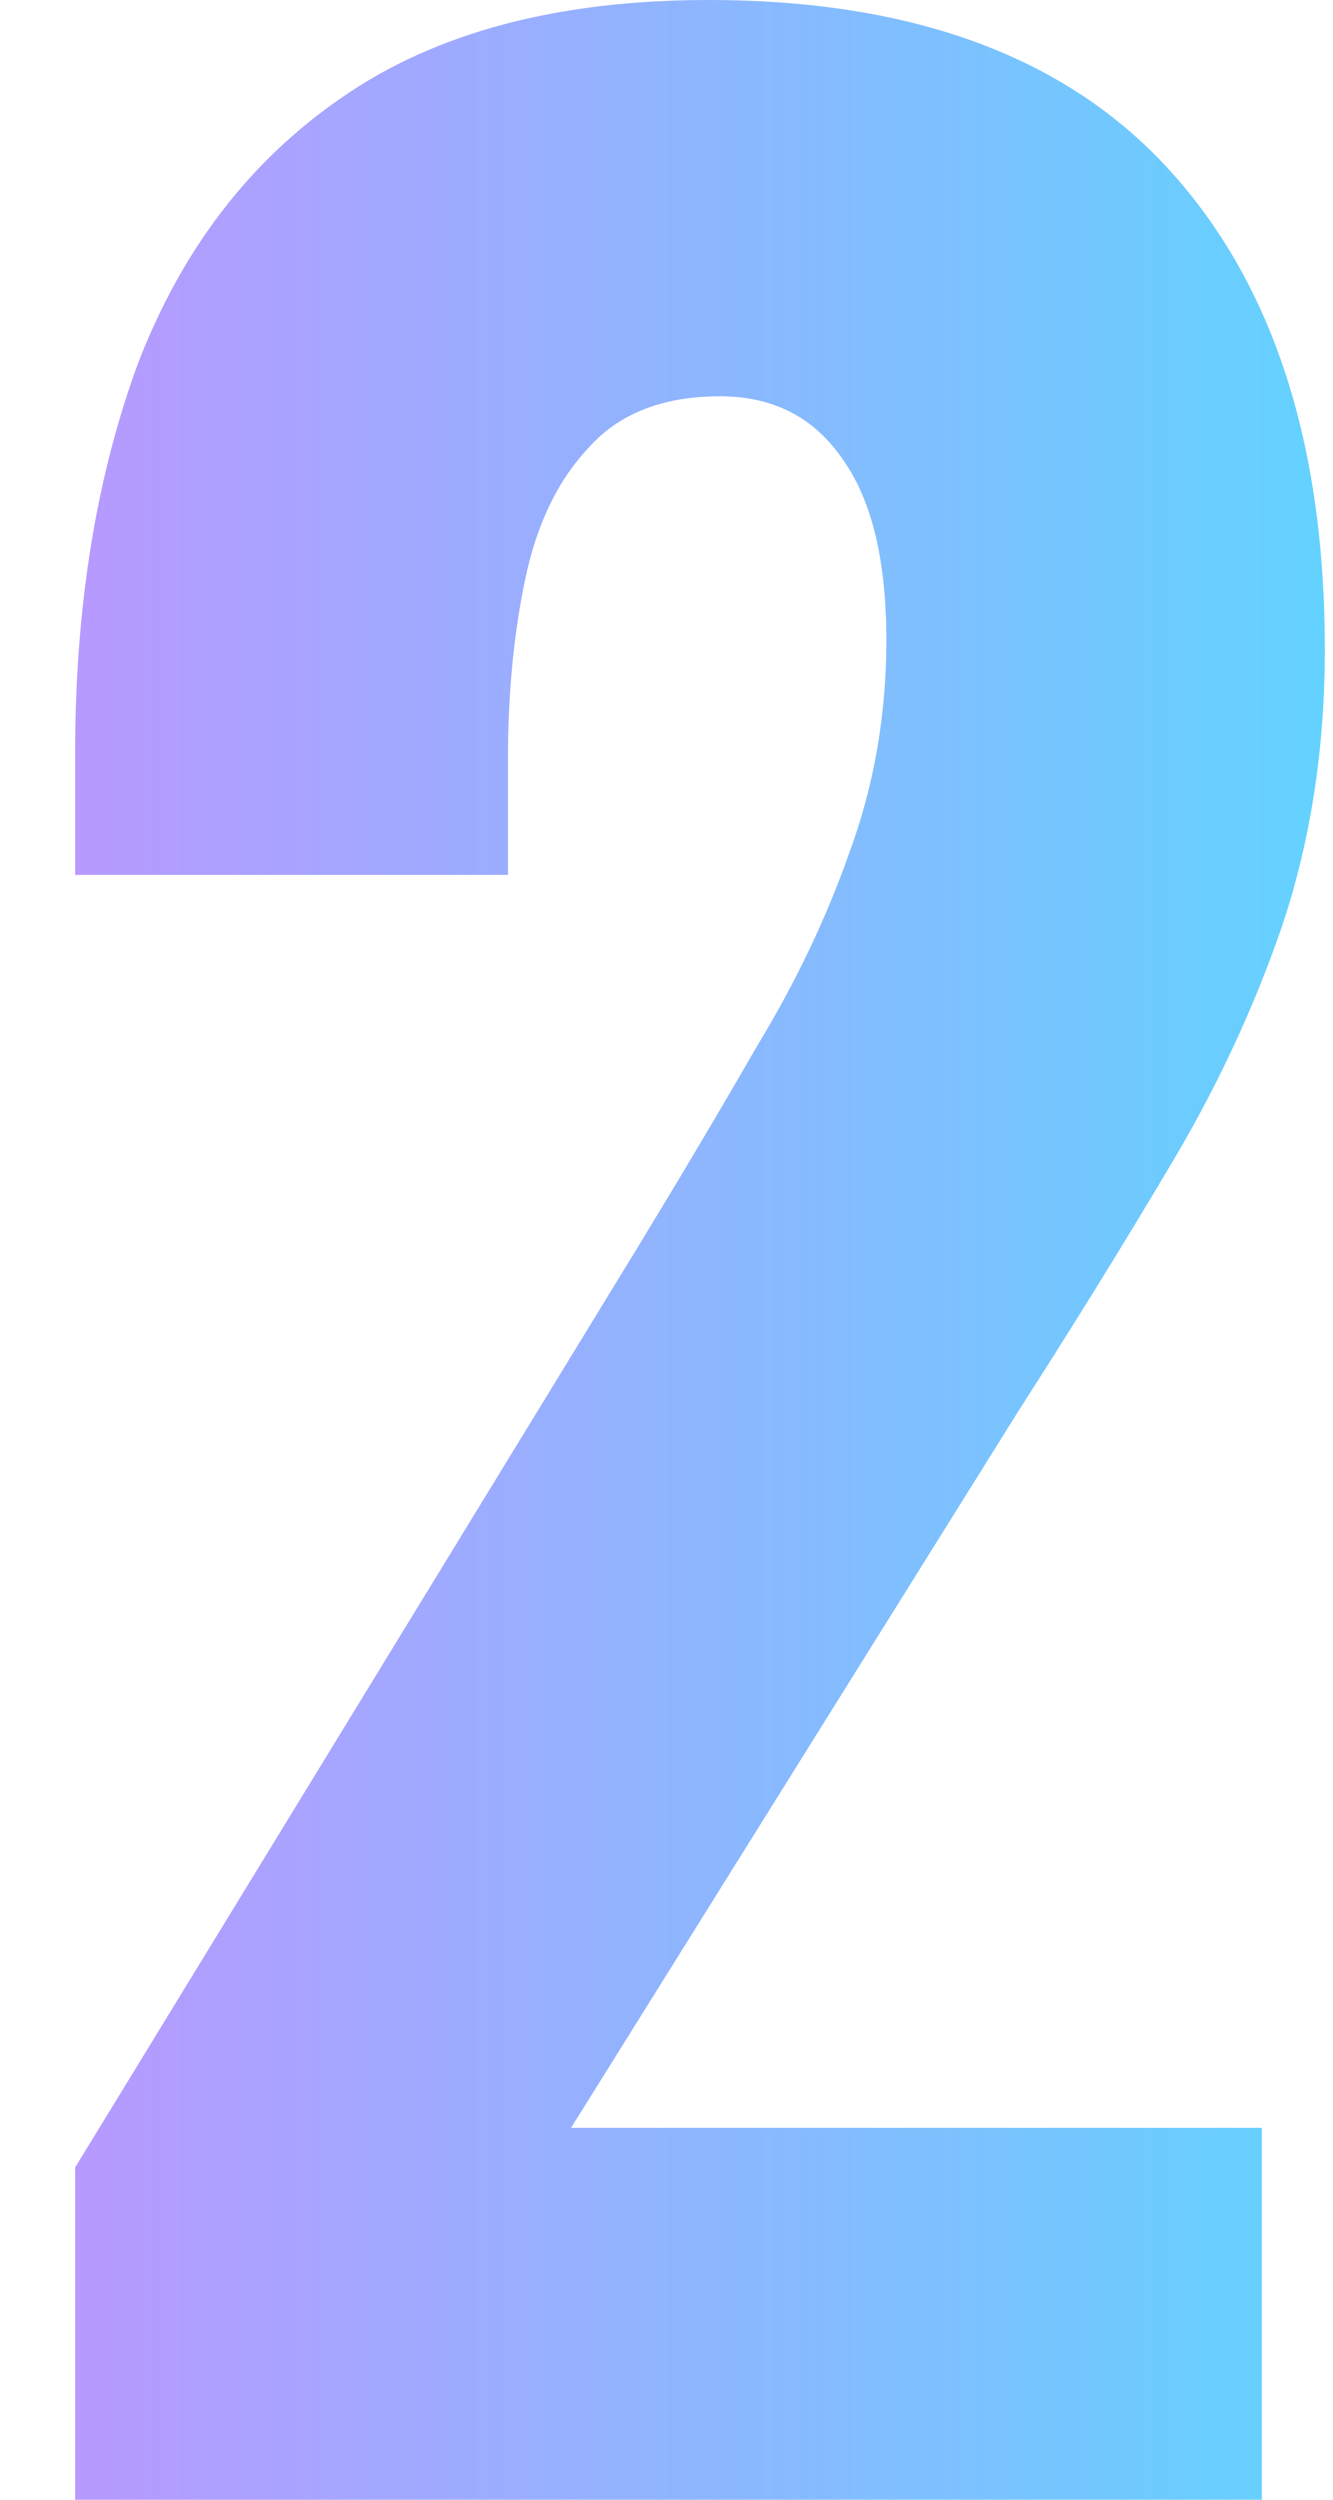 <?xml version="1.0" encoding="UTF-8"?> <svg xmlns="http://www.w3.org/2000/svg" width="16" height="30" viewBox="0 0 16 30" fill="none"><path d="M0.902 30V26.012L7.68 14.927C8.184 14.098 8.655 13.305 9.09 12.549C9.549 11.793 9.916 11.024 10.191 10.244C10.489 9.439 10.639 8.585 10.639 7.683C10.639 6.732 10.467 6.012 10.123 5.524C9.778 5.012 9.285 4.756 8.643 4.756C7.955 4.756 7.428 4.963 7.061 5.378C6.694 5.768 6.441 6.293 6.304 6.951C6.166 7.61 6.097 8.329 6.097 9.11V10.5H0.902V9.037C0.902 7.28 1.155 5.72 1.659 4.354C2.187 2.988 3.001 1.927 4.102 1.171C5.226 0.39 6.694 0 8.506 0C10.96 0 12.806 0.683 14.044 2.049C15.283 3.415 15.902 5.329 15.902 7.793C15.902 8.988 15.73 10.098 15.386 11.122C15.042 12.122 14.584 13.098 14.01 14.049C13.46 14.976 12.863 15.939 12.221 16.939L6.854 25.537H15.146V30H0.902Z" fill="url(#paint0_linear_378_108)"></path><defs><linearGradient id="paint0_linear_378_108" x1="-3.433" y1="15" x2="17.519" y2="15" gradientUnits="userSpaceOnUse"><stop stop-color="#D089FF"></stop><stop offset="1" stop-color="#5AD8FE"></stop></linearGradient></defs></svg> 